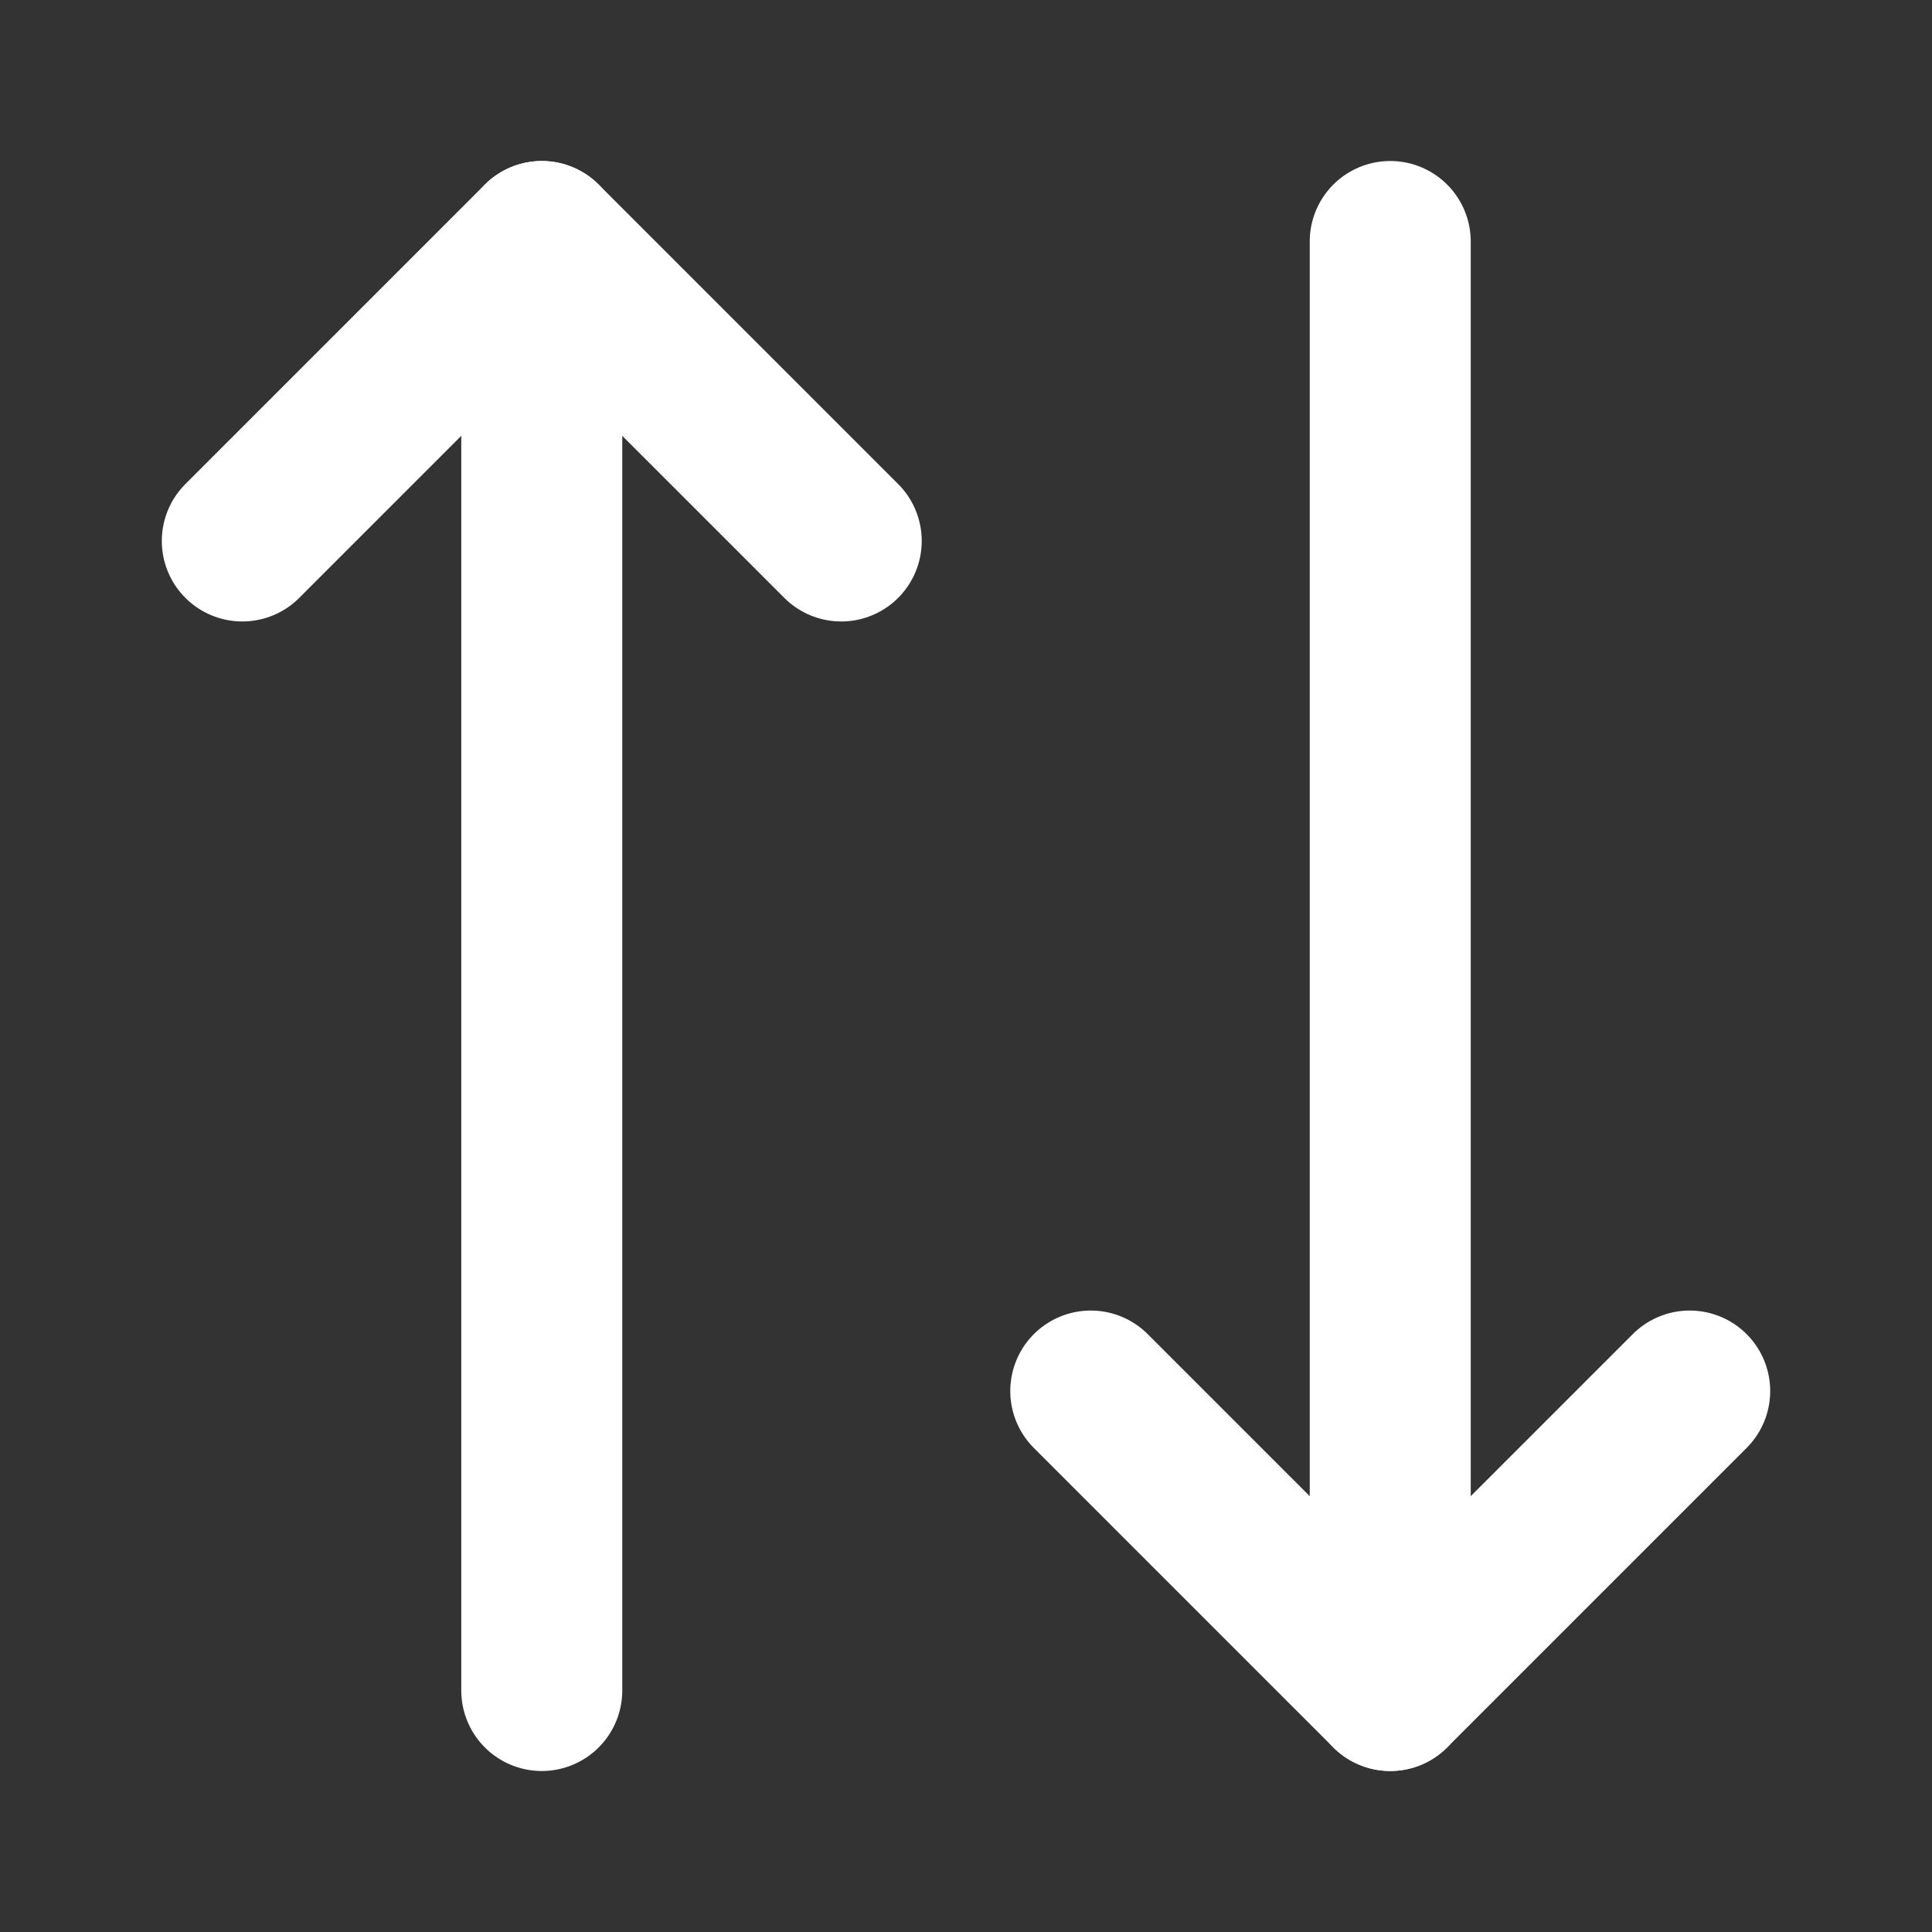 <svg width="24" height="24" viewBox="0 0 24 24" fill="none" xmlns="http://www.w3.org/2000/svg">
<rect x="0" y="0" width="24" height="24" fill="#333333" stroke="none"/>
<path d="M10.45 6.72L6.73 3L3.01 6.72" stroke="white" stroke-width="2" stroke-linecap="round" stroke-linejoin="round"/>
<path d="M6.73 21V3" stroke="white" stroke-width="2" stroke-linecap="round" stroke-linejoin="round"/>
<path d="M13.55 17.28L17.27 21L20.99 17.28" stroke="white" stroke-width="2" stroke-linecap="round" stroke-linejoin="round"/>
<path d="M17.27 3V21" stroke="white" stroke-width="2" stroke-linecap="round" stroke-linejoin="round"/>
</svg>
